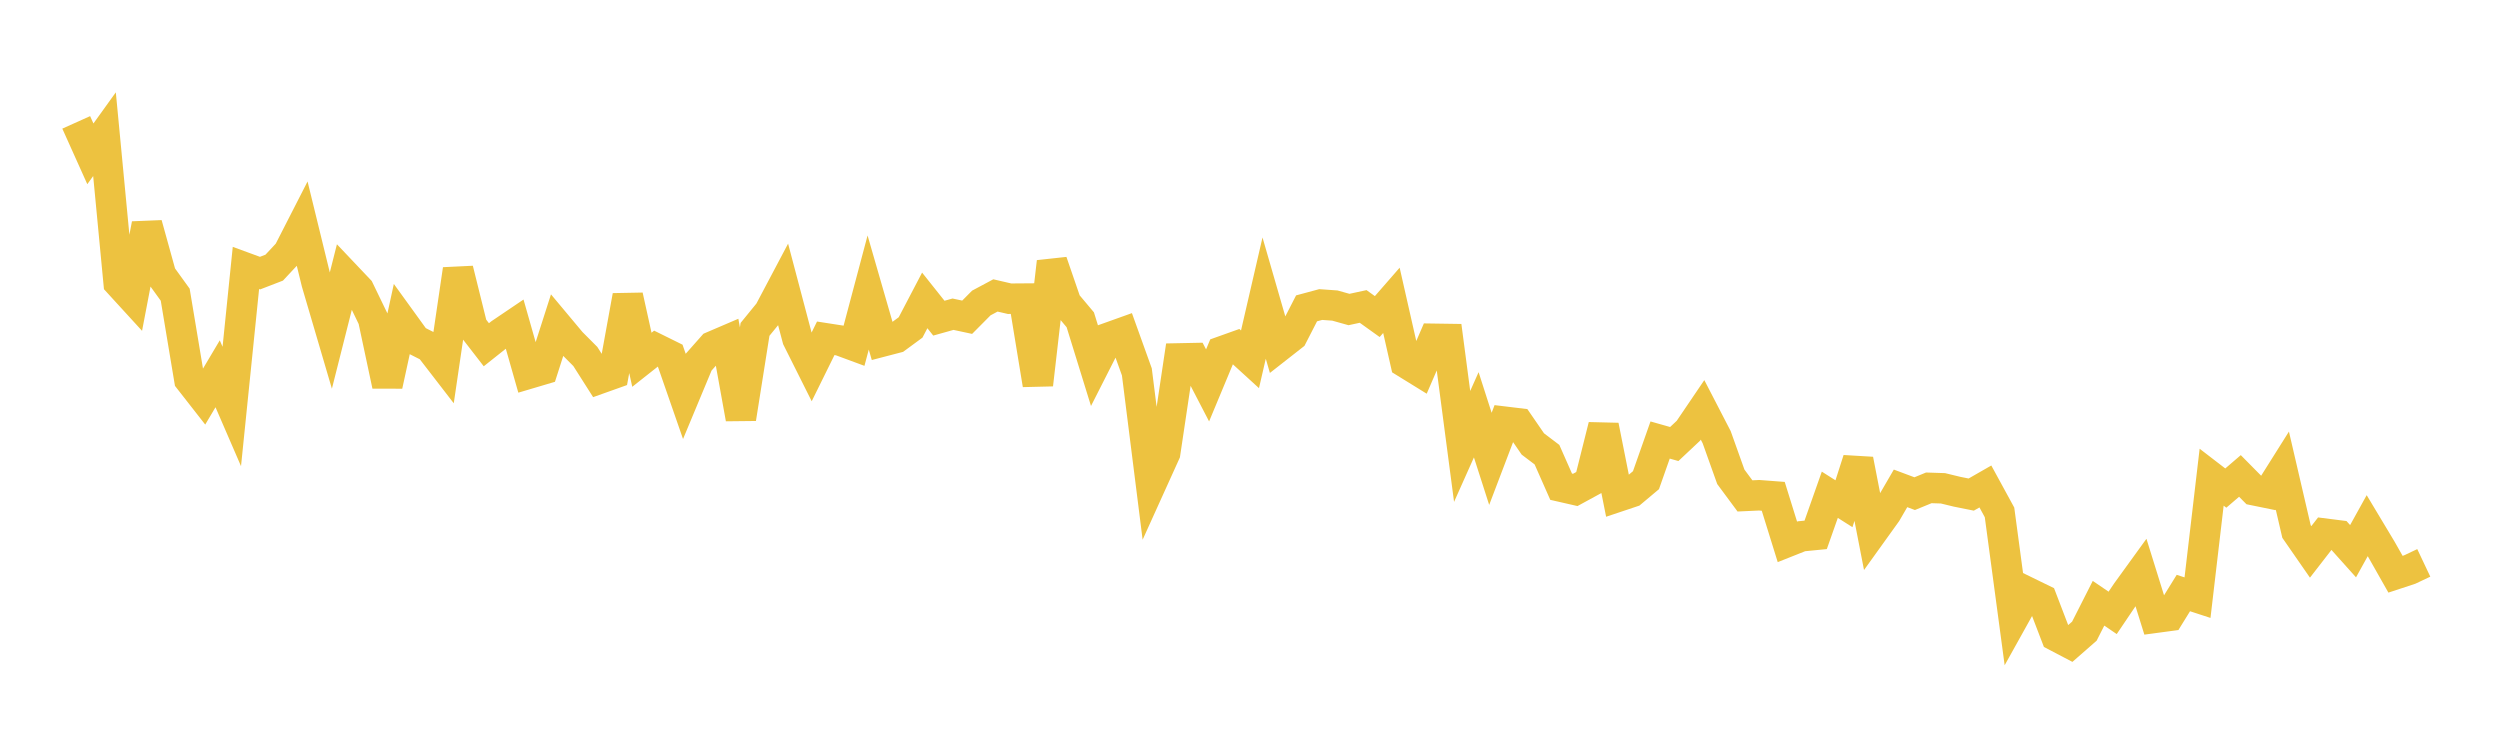 <svg width="164" height="48" xmlns="http://www.w3.org/2000/svg" xmlns:xlink="http://www.w3.org/1999/xlink"><path fill="none" stroke="rgb(237,194,64)" stroke-width="2" d="M5,8.028L5.928,10.092L6.855,8.803L7.783,18.543L8.711,19.557L9.639,14.705L10.566,18.048L11.494,19.333L12.422,24.898L13.349,26.084L14.277,24.521L15.205,26.665L16.133,17.576L17.06,17.916L17.988,17.558L18.916,16.564L19.843,14.752L20.771,18.549L21.699,21.705L22.627,18.031L23.554,19.009L24.482,20.929L25.41,25.287L26.337,21.026L27.265,22.309L28.193,22.778L29.12,23.98L30.048,17.673L30.976,21.417L31.904,22.615L32.831,21.878L33.759,21.251L34.687,24.513L35.614,24.238L36.542,21.344L37.47,22.454L38.398,23.386L39.325,24.843L40.253,24.512L41.181,19.407L42.108,23.6L43.036,22.867L43.964,23.326L44.892,25.996L45.819,23.771L46.747,22.723L47.675,22.325L48.602,27.46L49.53,21.606L50.458,20.468L51.386,18.713L52.313,22.221L53.241,24.075L54.169,22.193L55.096,22.337L56.024,22.68L56.952,19.189L57.88,22.404L58.807,22.162L59.735,21.48L60.663,19.707L61.59,20.872L62.518,20.612L63.446,20.811L64.373,19.877L65.301,19.381L66.229,19.596L67.157,19.589L68.084,25.233L69.012,17.178L69.94,19.875L70.867,20.979L71.795,23.979L72.723,22.151L73.651,21.819L74.578,24.397L75.506,31.767L76.434,29.718L77.361,23.513L78.289,23.494L79.217,25.283L80.145,23.055L81.072,22.724L82,23.571L82.928,19.554L83.855,22.764L84.783,22.037L85.711,20.228L86.639,19.978L87.566,20.044L88.494,20.304L89.422,20.103L90.349,20.767L91.277,19.702L92.205,23.795L93.133,24.368L94.06,22.225L94.988,22.239L95.916,29.286L96.843,27.21L97.771,30.101L98.699,27.663L99.627,27.775L100.554,29.123L101.482,29.827L102.41,31.927L103.337,32.139L104.265,31.633L105.193,27.929L106.12,32.59L107.048,32.279L107.976,31.5L108.904,28.865L109.831,29.128L110.759,28.257L111.687,26.888L112.614,28.68L113.542,31.279L114.47,32.532L115.398,32.489L116.325,32.559L117.253,35.547L118.181,35.178L119.108,35.087L120.036,32.456L120.964,33.045L121.892,30.154L122.819,34.927L123.747,33.635L124.675,32.037L125.602,32.384L126.53,32.003L127.458,32.033L128.386,32.258L129.313,32.444L130.241,31.912L131.169,33.613L132.096,40.523L133.024,38.856L133.952,39.309L134.88,41.73L135.807,42.216L136.735,41.404L137.663,39.574L138.59,40.204L139.518,38.83L140.446,37.548L141.373,40.528L142.301,40.403L143.229,38.903L144.157,39.206L145.084,31.304L146.012,32.018L146.94,31.222L147.867,32.16L148.795,32.349L149.723,30.874L150.651,34.867L151.578,36.204L152.506,35.007L153.434,35.125L154.361,36.159L155.289,34.484L156.217,36.031L157.145,37.669L158.072,37.364L159,36.925"></path></svg>